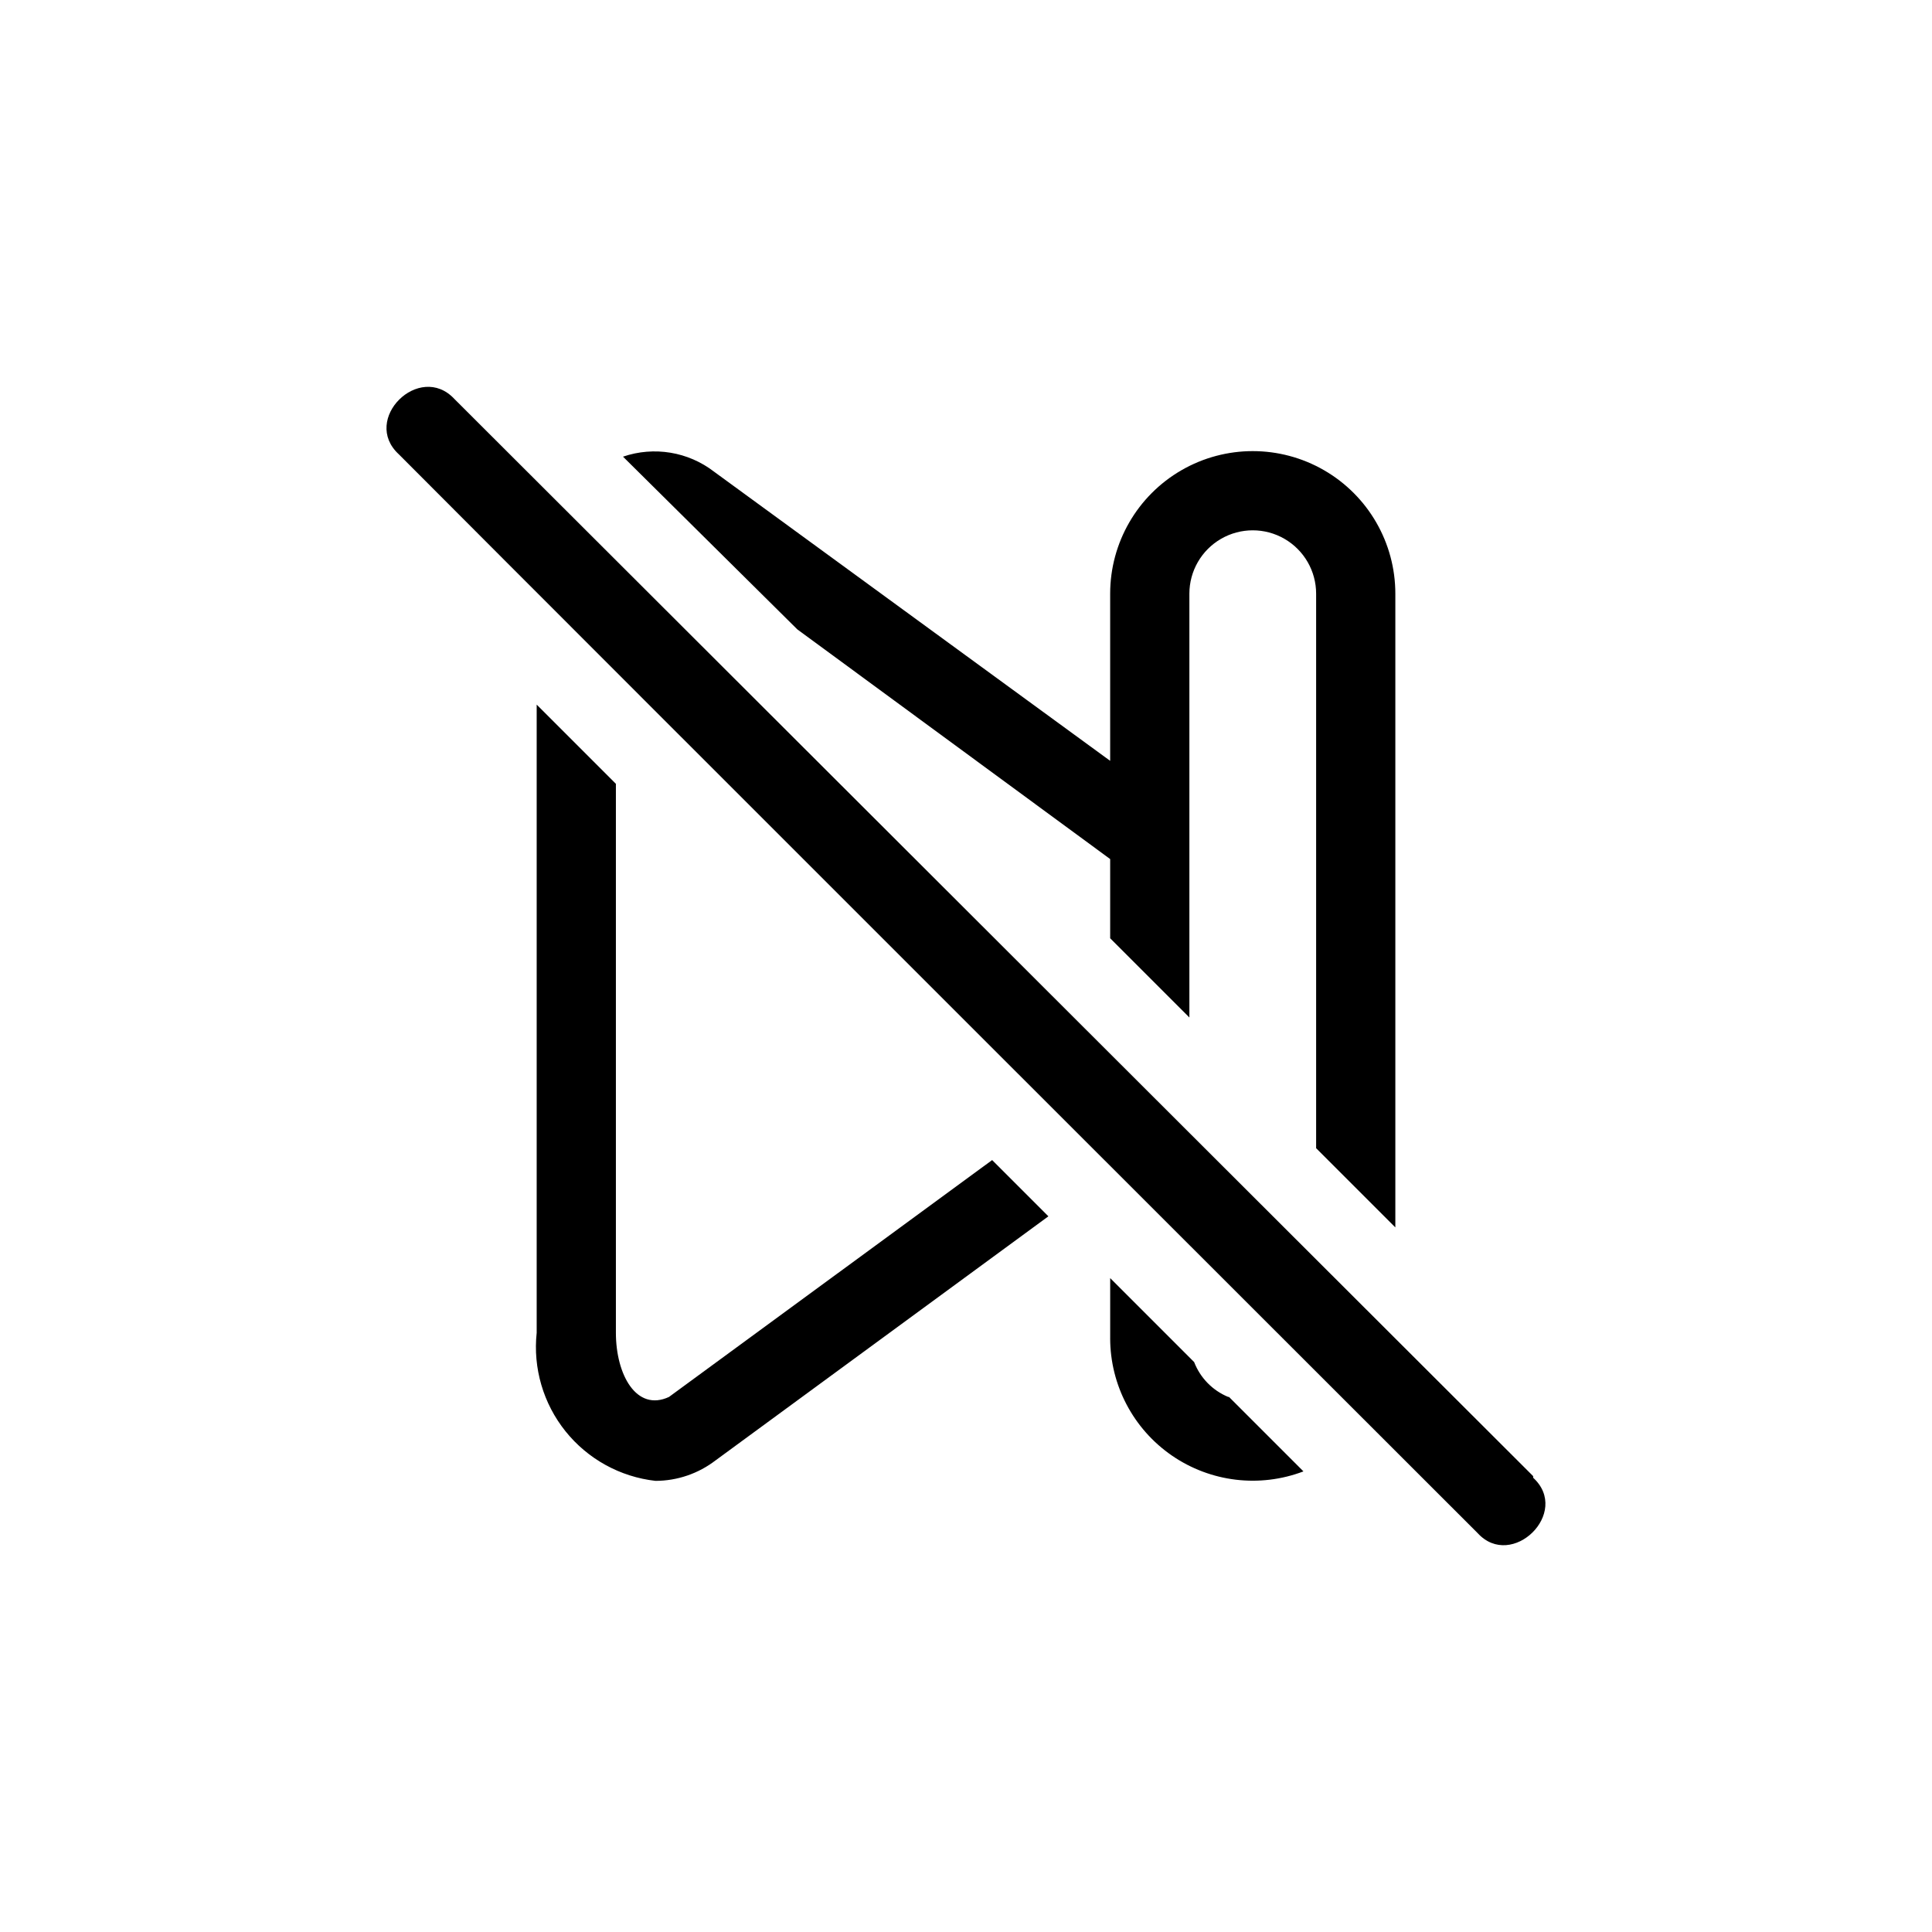 <?xml version="1.0" encoding="UTF-8"?>
<!-- Uploaded to: SVG Repo, www.svgrepo.com, Generator: SVG Repo Mixer Tools -->
<svg fill="#000000" width="800px" height="800px" version="1.1" viewBox="144 144 512 512" xmlns="http://www.w3.org/2000/svg">
 <path d="m406.93 451.43 14.906 14.906-88.168 64.656v-0.004c-4.574 3.527-10.18 5.445-15.953 5.457-9.371-1.055-17.941-5.777-23.844-13.133-5.898-7.352-8.648-16.746-7.644-26.121v-166.46l20.992 20.992v145.48c0 11.125 5.457 20.992 14.066 17.004zm31.277-79.77v20.992l20.992 20.992v-112.31c0-6 3.203-11.543 8.398-14.543s11.598-3 16.793 0c5.195 3 8.398 8.543 8.398 14.543v146.95l20.992 20.992v-167.94c0-13.5-7.203-25.973-18.895-32.723-11.691-6.75-26.094-6.75-37.785 0s-18.895 19.223-18.895 32.723v44.293l-104.96-76.621c-6.863-5.301-15.934-6.797-24.141-3.988l46.184 45.762zm31.277 142.54c-4.144-1.711-7.41-5.051-9.023-9.238l-22.25-22.25v15.953h-0.004c0.016 12.418 6.133 24.031 16.359 31.074 10.227 7.039 23.258 8.609 34.863 4.195l-19.734-19.734zm80.82 20.992-285.91-285.49c-9.238-9.867-24.77 5.457-14.695 14.695 55.84 56.047 263.87 263.87 285.91 285.91 9.027 9.867 24.773-5.457 14.695-14.695z"/>
</svg>